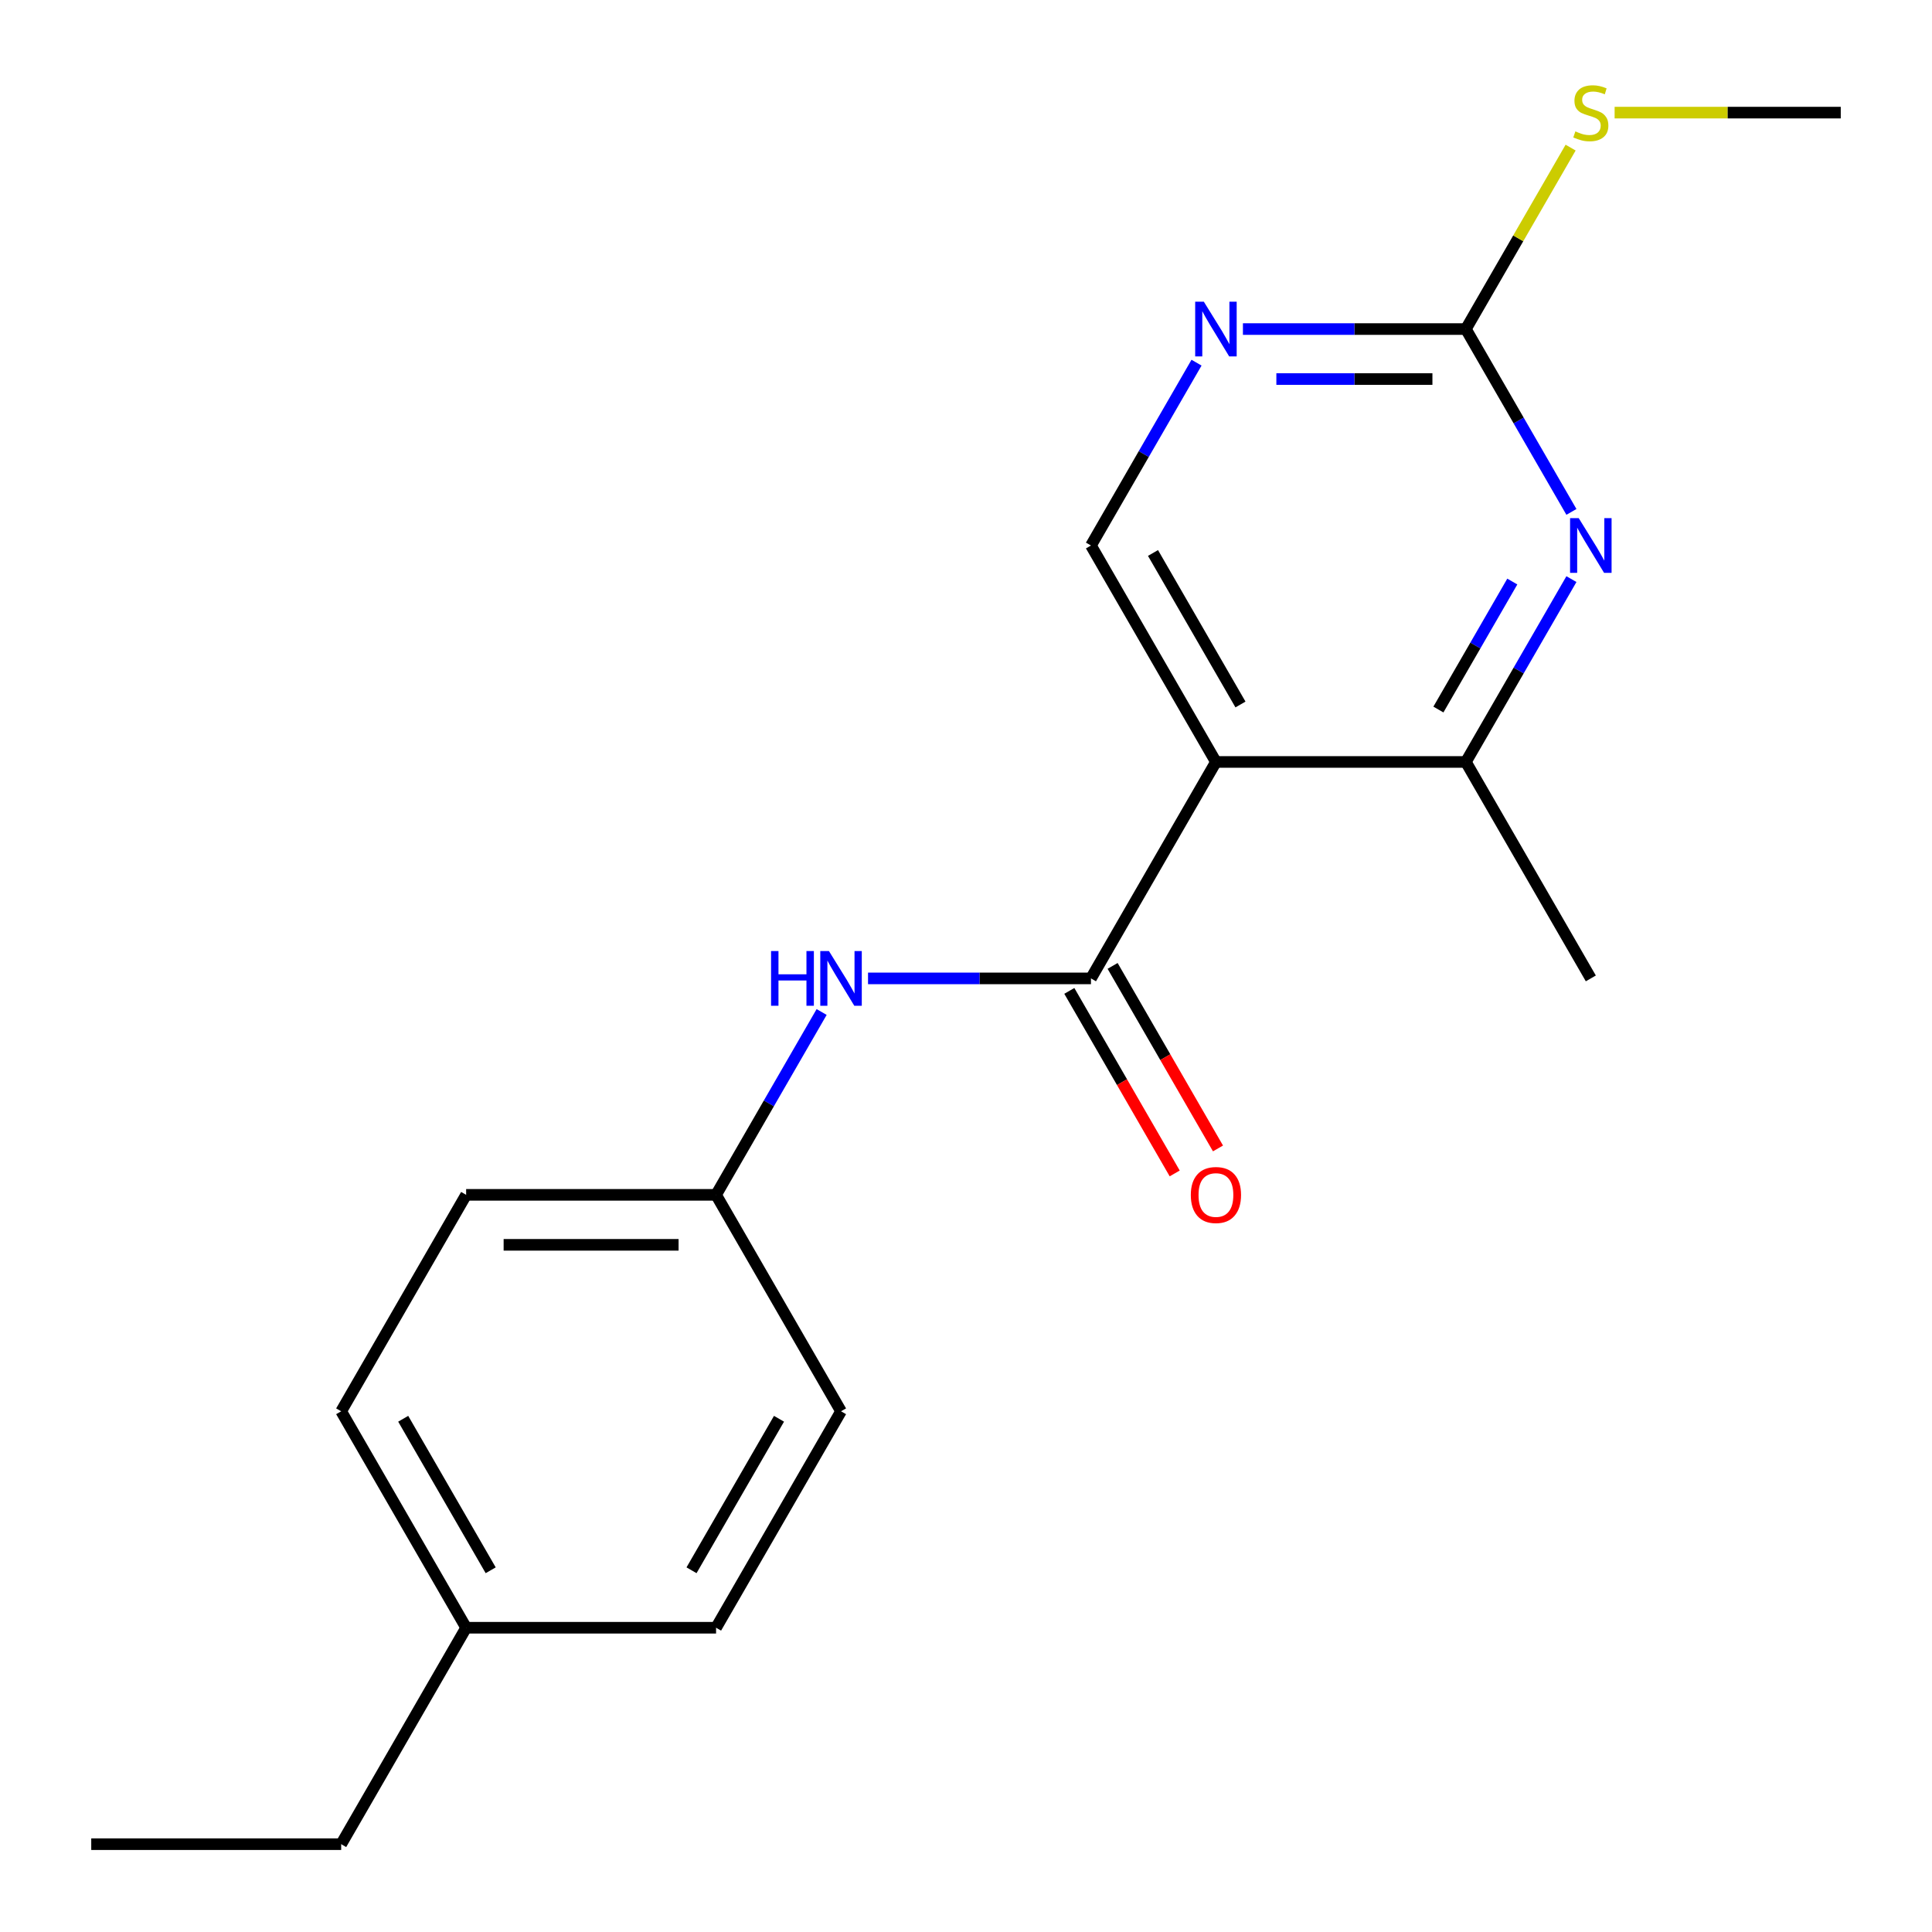 <?xml version='1.0' encoding='iso-8859-1'?>
<svg version='1.1' baseProfile='full'
              xmlns='http://www.w3.org/2000/svg'
                      xmlns:rdkit='http://www.rdkit.org/xml'
                      xmlns:xlink='http://www.w3.org/1999/xlink'
                  xml:space='preserve'
width='1000px' height='1000px' viewBox='0 0 1000 1000'>
<!-- END OF HEADER -->
<rect style='opacity:1.0;fill:#FFFFFF;stroke:none' width='1000' height='1000' x='0' y='0'> </rect>
<path class='bond-0' d='M 629.363,394.386 L 564.682,506.418' style='fill:none;fill-rule:evenodd;stroke:#000000;stroke-width:6px;stroke-linecap:butt;stroke-linejoin:miter;stroke-opacity:1' />
<path class='bond-2' d='M 629.363,394.386 L 758.727,394.386' style='fill:none;fill-rule:evenodd;stroke:#000000;stroke-width:6px;stroke-linecap:butt;stroke-linejoin:miter;stroke-opacity:1' />
<path class='bond-5' d='M 629.363,394.386 L 564.682,282.354' style='fill:none;fill-rule:evenodd;stroke:#000000;stroke-width:6px;stroke-linecap:butt;stroke-linejoin:miter;stroke-opacity:1' />
<path class='bond-5' d='M 642.067,364.645 L 596.79,286.222' style='fill:none;fill-rule:evenodd;stroke:#000000;stroke-width:6px;stroke-linecap:butt;stroke-linejoin:miter;stroke-opacity:1' />
<path class='bond-6' d='M 564.682,506.418 L 506.987,506.418' style='fill:none;fill-rule:evenodd;stroke:#000000;stroke-width:6px;stroke-linecap:butt;stroke-linejoin:miter;stroke-opacity:1' />
<path class='bond-6' d='M 506.987,506.418 L 449.292,506.418' style='fill:none;fill-rule:evenodd;stroke:#0000FF;stroke-width:6px;stroke-linecap:butt;stroke-linejoin:miter;stroke-opacity:1' />
<path class='bond-7' d='M 553.478,512.886 L 580.752,560.125' style='fill:none;fill-rule:evenodd;stroke:#000000;stroke-width:6px;stroke-linecap:butt;stroke-linejoin:miter;stroke-opacity:1' />
<path class='bond-7' d='M 580.752,560.125 L 608.025,607.364' style='fill:none;fill-rule:evenodd;stroke:#FF0000;stroke-width:6px;stroke-linecap:butt;stroke-linejoin:miter;stroke-opacity:1' />
<path class='bond-7' d='M 575.885,499.95 L 603.158,547.189' style='fill:none;fill-rule:evenodd;stroke:#000000;stroke-width:6px;stroke-linecap:butt;stroke-linejoin:miter;stroke-opacity:1' />
<path class='bond-7' d='M 603.158,547.189 L 630.432,594.427' style='fill:none;fill-rule:evenodd;stroke:#FF0000;stroke-width:6px;stroke-linecap:butt;stroke-linejoin:miter;stroke-opacity:1' />
<path class='bond-1' d='M 813.366,299.748 L 786.046,347.067' style='fill:none;fill-rule:evenodd;stroke:#0000FF;stroke-width:6px;stroke-linecap:butt;stroke-linejoin:miter;stroke-opacity:1' />
<path class='bond-1' d='M 786.046,347.067 L 758.727,394.386' style='fill:none;fill-rule:evenodd;stroke:#000000;stroke-width:6px;stroke-linecap:butt;stroke-linejoin:miter;stroke-opacity:1' />
<path class='bond-1' d='M 782.764,301.007 L 763.64,334.131' style='fill:none;fill-rule:evenodd;stroke:#0000FF;stroke-width:6px;stroke-linecap:butt;stroke-linejoin:miter;stroke-opacity:1' />
<path class='bond-1' d='M 763.64,334.131 L 744.516,367.254' style='fill:none;fill-rule:evenodd;stroke:#000000;stroke-width:6px;stroke-linecap:butt;stroke-linejoin:miter;stroke-opacity:1' />
<path class='bond-19' d='M 813.366,264.96 L 786.046,217.641' style='fill:none;fill-rule:evenodd;stroke:#0000FF;stroke-width:6px;stroke-linecap:butt;stroke-linejoin:miter;stroke-opacity:1' />
<path class='bond-19' d='M 786.046,217.641 L 758.727,170.322' style='fill:none;fill-rule:evenodd;stroke:#000000;stroke-width:6px;stroke-linecap:butt;stroke-linejoin:miter;stroke-opacity:1' />
<path class='bond-15' d='M 758.727,394.386 L 823.408,506.418' style='fill:none;fill-rule:evenodd;stroke:#000000;stroke-width:6px;stroke-linecap:butt;stroke-linejoin:miter;stroke-opacity:1' />
<path class='bond-3' d='M 758.727,170.322 L 701.032,170.322' style='fill:none;fill-rule:evenodd;stroke:#000000;stroke-width:6px;stroke-linecap:butt;stroke-linejoin:miter;stroke-opacity:1' />
<path class='bond-3' d='M 701.032,170.322 L 643.337,170.322' style='fill:none;fill-rule:evenodd;stroke:#0000FF;stroke-width:6px;stroke-linecap:butt;stroke-linejoin:miter;stroke-opacity:1' />
<path class='bond-3' d='M 741.418,196.195 L 701.032,196.195' style='fill:none;fill-rule:evenodd;stroke:#000000;stroke-width:6px;stroke-linecap:butt;stroke-linejoin:miter;stroke-opacity:1' />
<path class='bond-3' d='M 701.032,196.195 L 660.646,196.195' style='fill:none;fill-rule:evenodd;stroke:#0000FF;stroke-width:6px;stroke-linecap:butt;stroke-linejoin:miter;stroke-opacity:1' />
<path class='bond-8' d='M 758.727,170.322 L 785.838,123.363' style='fill:none;fill-rule:evenodd;stroke:#000000;stroke-width:6px;stroke-linecap:butt;stroke-linejoin:miter;stroke-opacity:1' />
<path class='bond-8' d='M 785.838,123.363 L 812.95,76.404' style='fill:none;fill-rule:evenodd;stroke:#CCCC00;stroke-width:6px;stroke-linecap:butt;stroke-linejoin:miter;stroke-opacity:1' />
<path class='bond-4' d='M 619.321,187.716 L 592.001,235.035' style='fill:none;fill-rule:evenodd;stroke:#0000FF;stroke-width:6px;stroke-linecap:butt;stroke-linejoin:miter;stroke-opacity:1' />
<path class='bond-4' d='M 592.001,235.035 L 564.682,282.354' style='fill:none;fill-rule:evenodd;stroke:#000000;stroke-width:6px;stroke-linecap:butt;stroke-linejoin:miter;stroke-opacity:1' />
<path class='bond-9' d='M 425.276,523.812 L 397.956,571.131' style='fill:none;fill-rule:evenodd;stroke:#0000FF;stroke-width:6px;stroke-linecap:butt;stroke-linejoin:miter;stroke-opacity:1' />
<path class='bond-9' d='M 397.956,571.131 L 370.637,618.45' style='fill:none;fill-rule:evenodd;stroke:#000000;stroke-width:6px;stroke-linecap:butt;stroke-linejoin:miter;stroke-opacity:1' />
<path class='bond-16' d='M 835.722,58.29 L 894.247,58.29' style='fill:none;fill-rule:evenodd;stroke:#CCCC00;stroke-width:6px;stroke-linecap:butt;stroke-linejoin:miter;stroke-opacity:1' />
<path class='bond-16' d='M 894.247,58.29 L 952.772,58.29' style='fill:none;fill-rule:evenodd;stroke:#000000;stroke-width:6px;stroke-linecap:butt;stroke-linejoin:miter;stroke-opacity:1' />
<path class='bond-11' d='M 370.637,618.45 L 435.318,730.482' style='fill:none;fill-rule:evenodd;stroke:#000000;stroke-width:6px;stroke-linecap:butt;stroke-linejoin:miter;stroke-opacity:1' />
<path class='bond-12' d='M 370.637,618.45 L 241.273,618.45' style='fill:none;fill-rule:evenodd;stroke:#000000;stroke-width:6px;stroke-linecap:butt;stroke-linejoin:miter;stroke-opacity:1' />
<path class='bond-12' d='M 351.232,644.322 L 260.678,644.322' style='fill:none;fill-rule:evenodd;stroke:#000000;stroke-width:6px;stroke-linecap:butt;stroke-linejoin:miter;stroke-opacity:1' />
<path class='bond-10' d='M 241.273,842.514 L 176.592,730.482' style='fill:none;fill-rule:evenodd;stroke:#000000;stroke-width:6px;stroke-linecap:butt;stroke-linejoin:miter;stroke-opacity:1' />
<path class='bond-10' d='M 253.978,812.772 L 208.7,734.35' style='fill:none;fill-rule:evenodd;stroke:#000000;stroke-width:6px;stroke-linecap:butt;stroke-linejoin:miter;stroke-opacity:1' />
<path class='bond-17' d='M 241.273,842.514 L 176.592,954.545' style='fill:none;fill-rule:evenodd;stroke:#000000;stroke-width:6px;stroke-linecap:butt;stroke-linejoin:miter;stroke-opacity:1' />
<path class='bond-20' d='M 241.273,842.514 L 370.637,842.514' style='fill:none;fill-rule:evenodd;stroke:#000000;stroke-width:6px;stroke-linecap:butt;stroke-linejoin:miter;stroke-opacity:1' />
<path class='bond-13' d='M 435.318,730.482 L 370.637,842.514' style='fill:none;fill-rule:evenodd;stroke:#000000;stroke-width:6px;stroke-linecap:butt;stroke-linejoin:miter;stroke-opacity:1' />
<path class='bond-13' d='M 403.21,734.35 L 357.933,812.772' style='fill:none;fill-rule:evenodd;stroke:#000000;stroke-width:6px;stroke-linecap:butt;stroke-linejoin:miter;stroke-opacity:1' />
<path class='bond-14' d='M 241.273,618.45 L 176.592,730.482' style='fill:none;fill-rule:evenodd;stroke:#000000;stroke-width:6px;stroke-linecap:butt;stroke-linejoin:miter;stroke-opacity:1' />
<path class='bond-18' d='M 176.592,954.545 L 47.228,954.545' style='fill:none;fill-rule:evenodd;stroke:#000000;stroke-width:6px;stroke-linecap:butt;stroke-linejoin:miter;stroke-opacity:1' />
<path  class='atom-2' d='M 817.148 268.194
L 826.428 283.194
Q 827.348 284.674, 828.828 287.354
Q 830.308 290.034, 830.388 290.194
L 830.388 268.194
L 834.148 268.194
L 834.148 296.514
L 830.268 296.514
L 820.308 280.114
Q 819.148 278.194, 817.908 275.994
Q 816.708 273.794, 816.348 273.114
L 816.348 296.514
L 812.668 296.514
L 812.668 268.194
L 817.148 268.194
' fill='#0000FF'/>
<path  class='atom-5' d='M 623.103 156.162
L 632.383 171.162
Q 633.303 172.642, 634.783 175.322
Q 636.263 178.002, 636.343 178.162
L 636.343 156.162
L 640.103 156.162
L 640.103 184.482
L 636.223 184.482
L 626.263 168.082
Q 625.103 166.162, 623.863 163.962
Q 622.663 161.762, 622.303 161.082
L 622.303 184.482
L 618.623 184.482
L 618.623 156.162
L 623.103 156.162
' fill='#0000FF'/>
<path  class='atom-7' d='M 399.098 492.258
L 402.938 492.258
L 402.938 504.298
L 417.418 504.298
L 417.418 492.258
L 421.258 492.258
L 421.258 520.578
L 417.418 520.578
L 417.418 507.498
L 402.938 507.498
L 402.938 520.578
L 399.098 520.578
L 399.098 492.258
' fill='#0000FF'/>
<path  class='atom-7' d='M 429.058 492.258
L 438.338 507.258
Q 439.258 508.738, 440.738 511.418
Q 442.218 514.098, 442.298 514.258
L 442.298 492.258
L 446.058 492.258
L 446.058 520.578
L 442.178 520.578
L 432.218 504.178
Q 431.058 502.258, 429.818 500.058
Q 428.618 497.858, 428.258 497.178
L 428.258 520.578
L 424.578 520.578
L 424.578 492.258
L 429.058 492.258
' fill='#0000FF'/>
<path  class='atom-8' d='M 616.363 618.53
Q 616.363 611.73, 619.723 607.93
Q 623.083 604.13, 629.363 604.13
Q 635.643 604.13, 639.003 607.93
Q 642.363 611.73, 642.363 618.53
Q 642.363 625.41, 638.963 629.33
Q 635.563 633.21, 629.363 633.21
Q 623.123 633.21, 619.723 629.33
Q 616.363 625.45, 616.363 618.53
M 629.363 630.01
Q 633.683 630.01, 636.003 627.13
Q 638.363 624.21, 638.363 618.53
Q 638.363 612.97, 636.003 610.17
Q 633.683 607.33, 629.363 607.33
Q 625.043 607.33, 622.683 610.13
Q 620.363 612.93, 620.363 618.53
Q 620.363 624.25, 622.683 627.13
Q 625.043 630.01, 629.363 630.01
' fill='#FF0000'/>
<path  class='atom-9' d='M 815.408 68.01
Q 815.728 68.13, 817.048 68.69
Q 818.368 69.25, 819.808 69.61
Q 821.288 69.93, 822.728 69.93
Q 825.408 69.93, 826.968 68.65
Q 828.528 67.33, 828.528 65.05
Q 828.528 63.49, 827.728 62.53
Q 826.968 61.57, 825.768 61.05
Q 824.568 60.53, 822.568 59.93
Q 820.048 59.17, 818.528 58.45
Q 817.048 57.73, 815.968 56.21
Q 814.928 54.69, 814.928 52.13
Q 814.928 48.57, 817.328 46.37
Q 819.768 44.17, 824.568 44.17
Q 827.848 44.17, 831.568 45.73
L 830.648 48.81
Q 827.248 47.41, 824.688 47.41
Q 821.928 47.41, 820.408 48.57
Q 818.888 49.69, 818.928 51.65
Q 818.928 53.17, 819.688 54.09
Q 820.488 55.01, 821.608 55.53
Q 822.768 56.05, 824.688 56.65
Q 827.248 57.45, 828.768 58.25
Q 830.288 59.05, 831.368 60.69
Q 832.488 62.29, 832.488 65.05
Q 832.488 68.97, 829.848 71.09
Q 827.248 73.17, 822.888 73.17
Q 820.368 73.17, 818.448 72.61
Q 816.568 72.09, 814.328 71.17
L 815.408 68.01
' fill='#CCCC00'/>
</svg>
